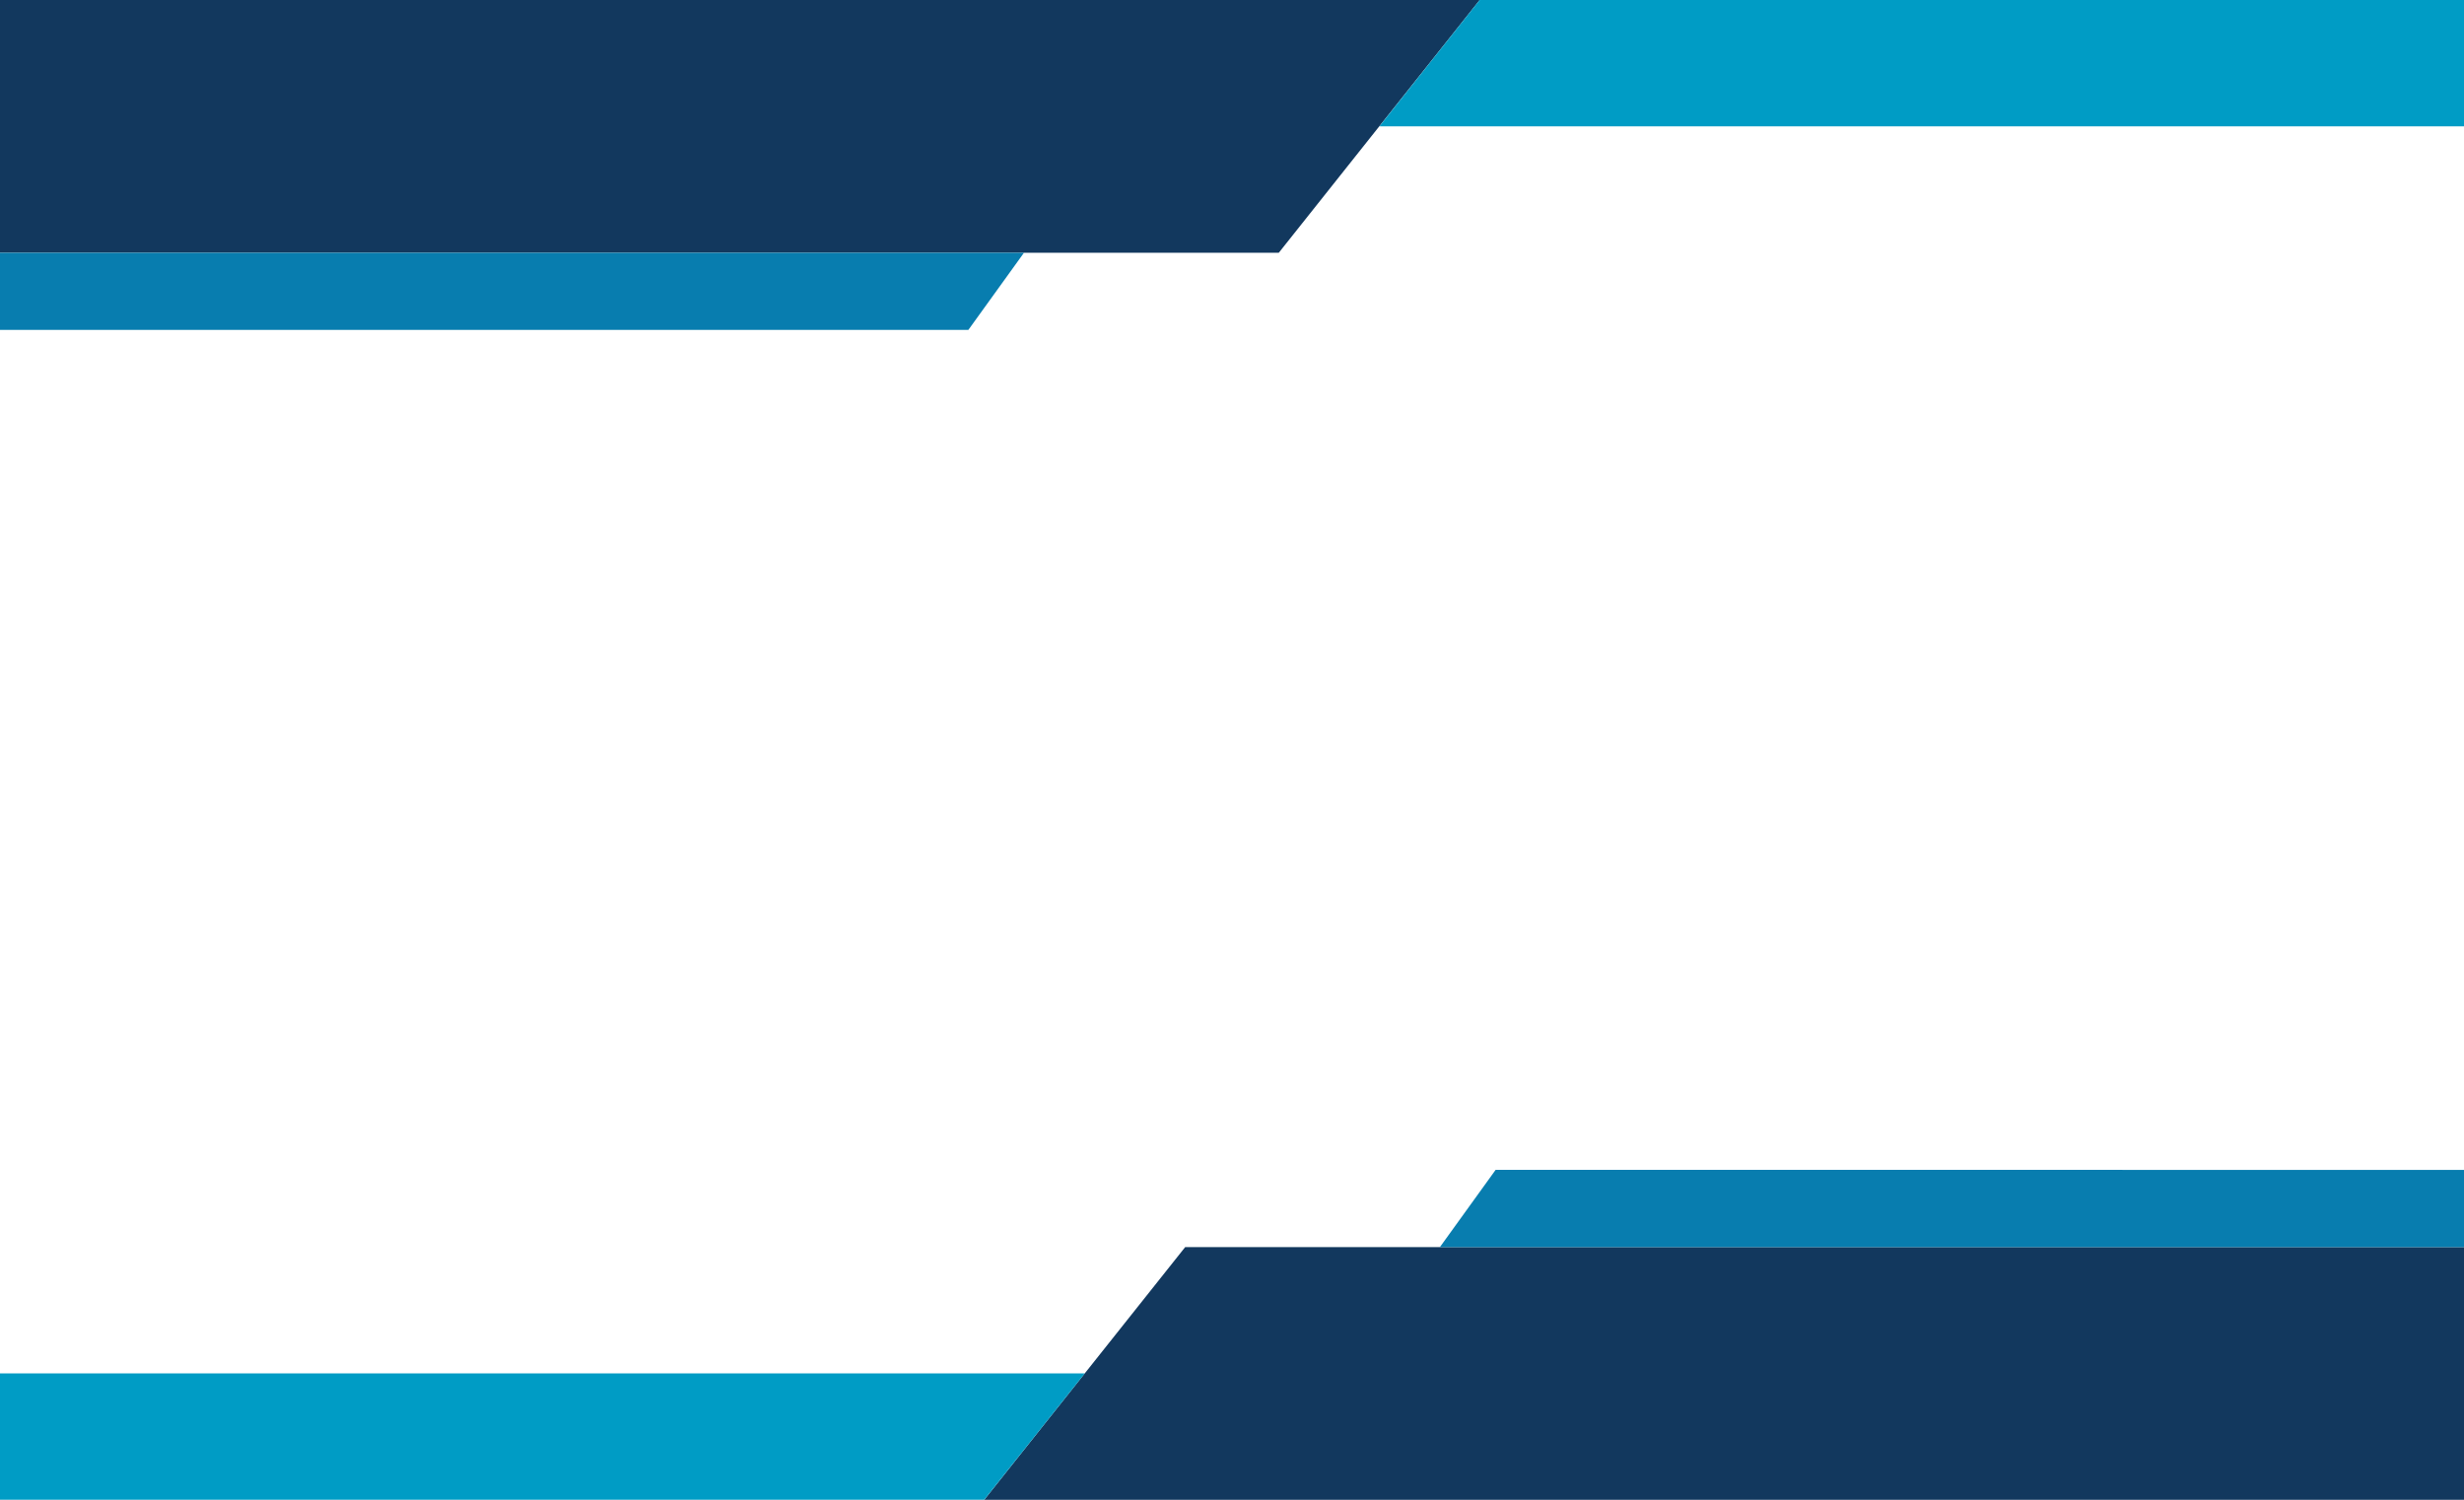 <?xml version="1.0" encoding="UTF-8"?> <svg xmlns="http://www.w3.org/2000/svg" id="NC_Design_24" data-name="NC Design 24" viewBox="0 0 260.79 158.74"><title>NC Design 24</title><rect width="260.79" height="158.74" fill="#fff"></rect><path d="M156.61,0H0V26.75H135.35ZM125.44,132l-21.27,26.75H260.79V132Z" fill="#12385e"></path><path d="M156.61,0,146,13.37H260.79V0ZM0,158.74H104.17l10.64-13.37H0Z" fill="#009cc5"></path><path d="M0,34.92H102.49l5.89-8.17H0Zm158.3,88.9L152.4,132H260.79v-8.17Z" fill="#087daf"></path></svg> 